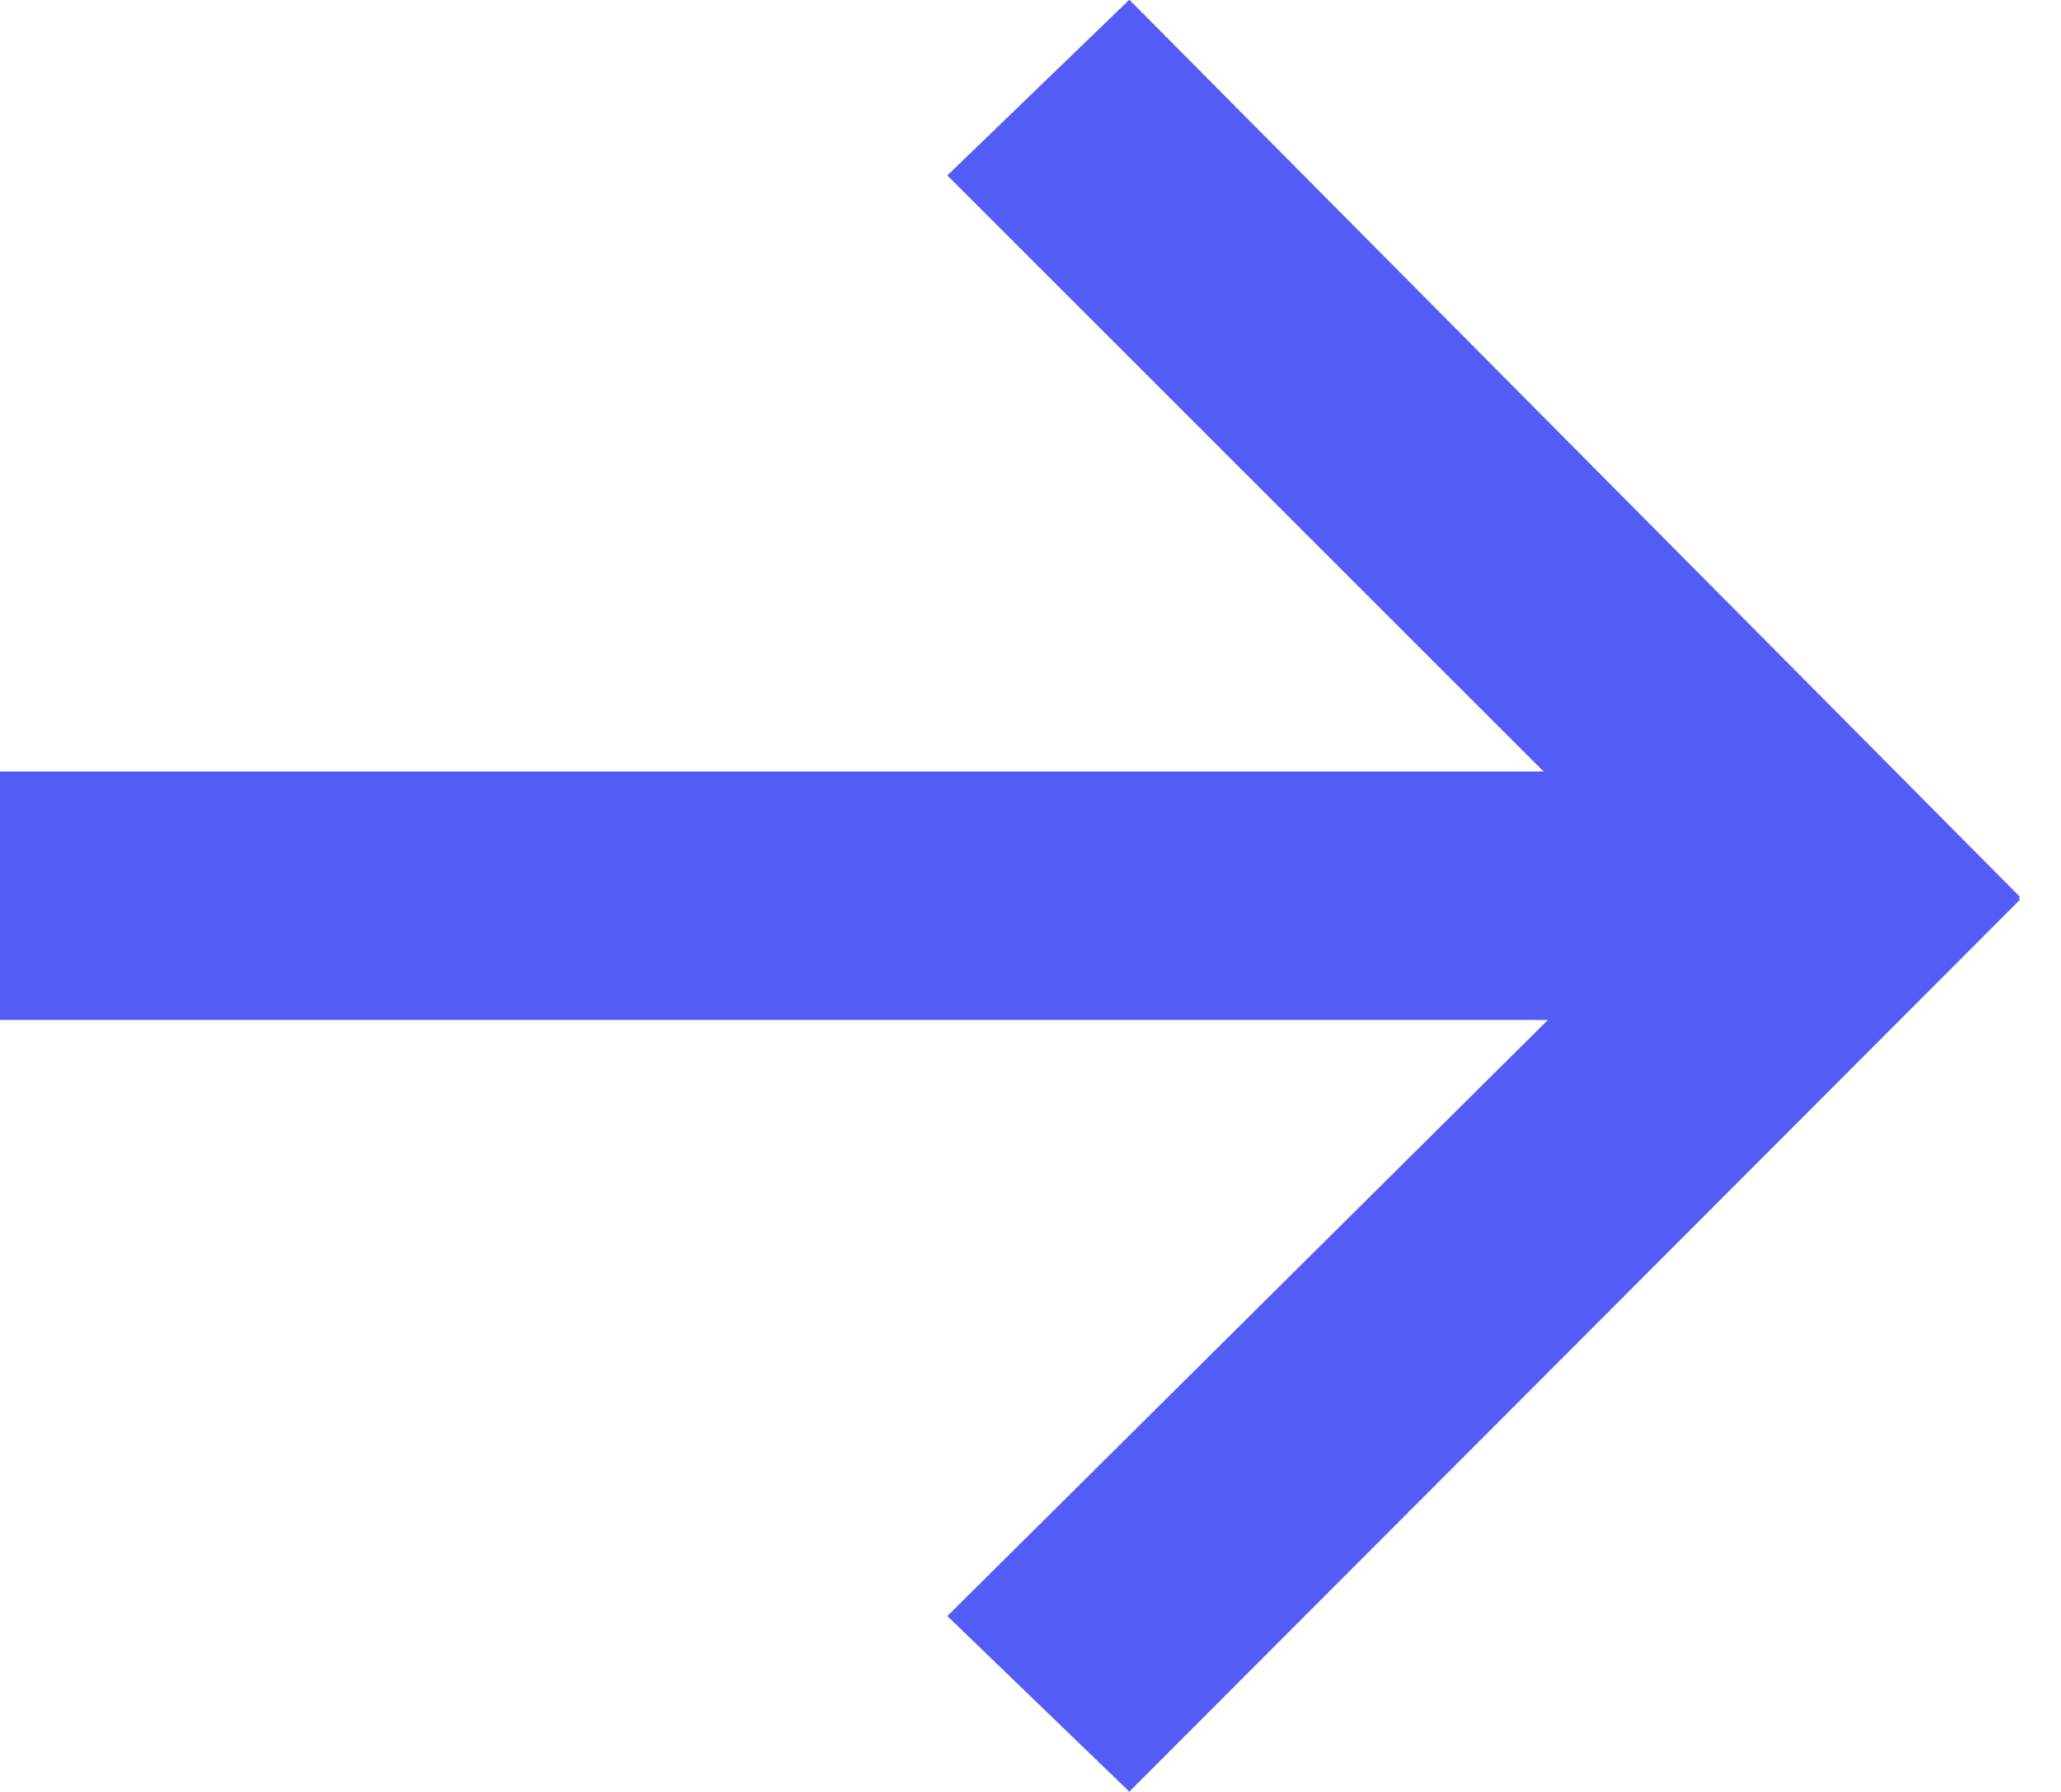 <svg width="23" height="20" viewBox="0 0 23 20" fill="none" xmlns="http://www.w3.org/2000/svg">
<path d="M22.543 10.011L12.603 -0.003L10.572 1.958L17.226 8.611H0V11.384H17.274L10.572 18.037L12.603 19.997L22.543 10.041L22.528 10.026L22.543 10.011Z" fill="#545CF6"/>
</svg>
